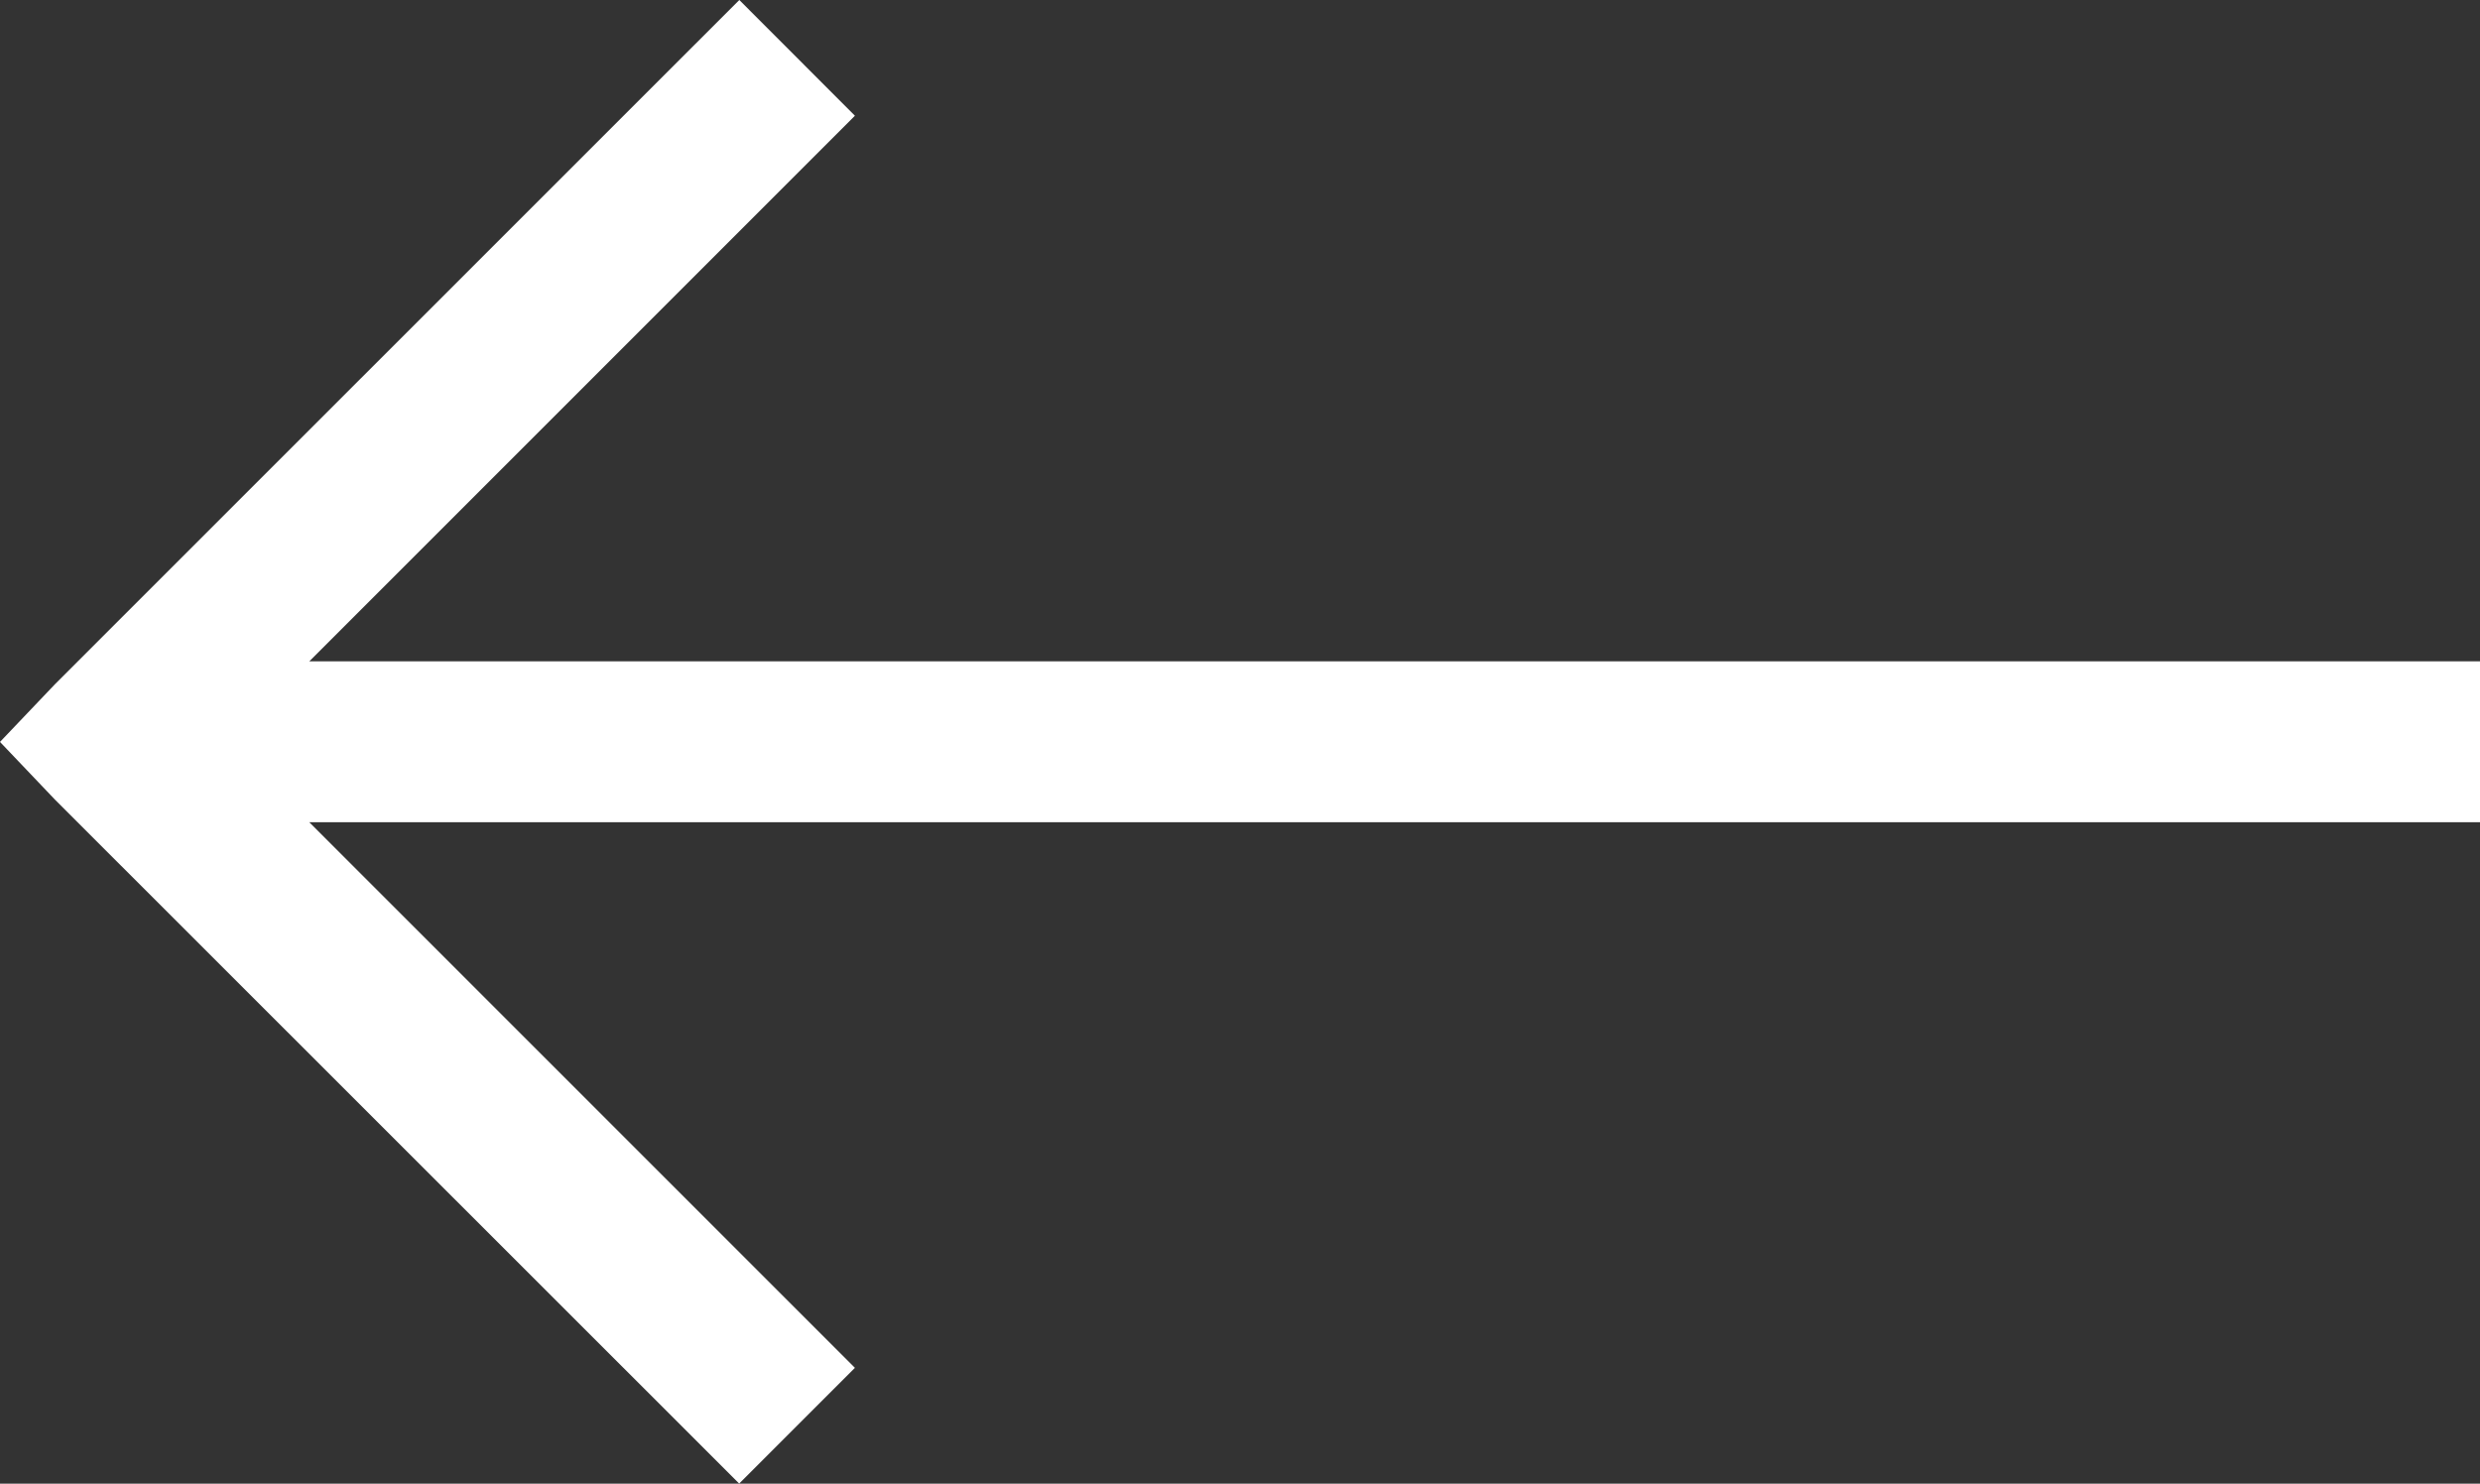 <svg xmlns="http://www.w3.org/2000/svg" width="18" height="10.769" viewBox="0 0 18 10.769">
  <rect x="0" y="0" width="18" height="10.769" fill="#333333" stroke="none"/>
  <path id="arrow-icon-rtl" d="M3.366,6.781l.839.84-3.96,3.96H16v1.168H.245l3.96,3.96-.84.84L-1.6,12.586l-.4-.42.4-.42Z" transform="translate(2 -6.781)" fill="#fff"/>
</svg>
